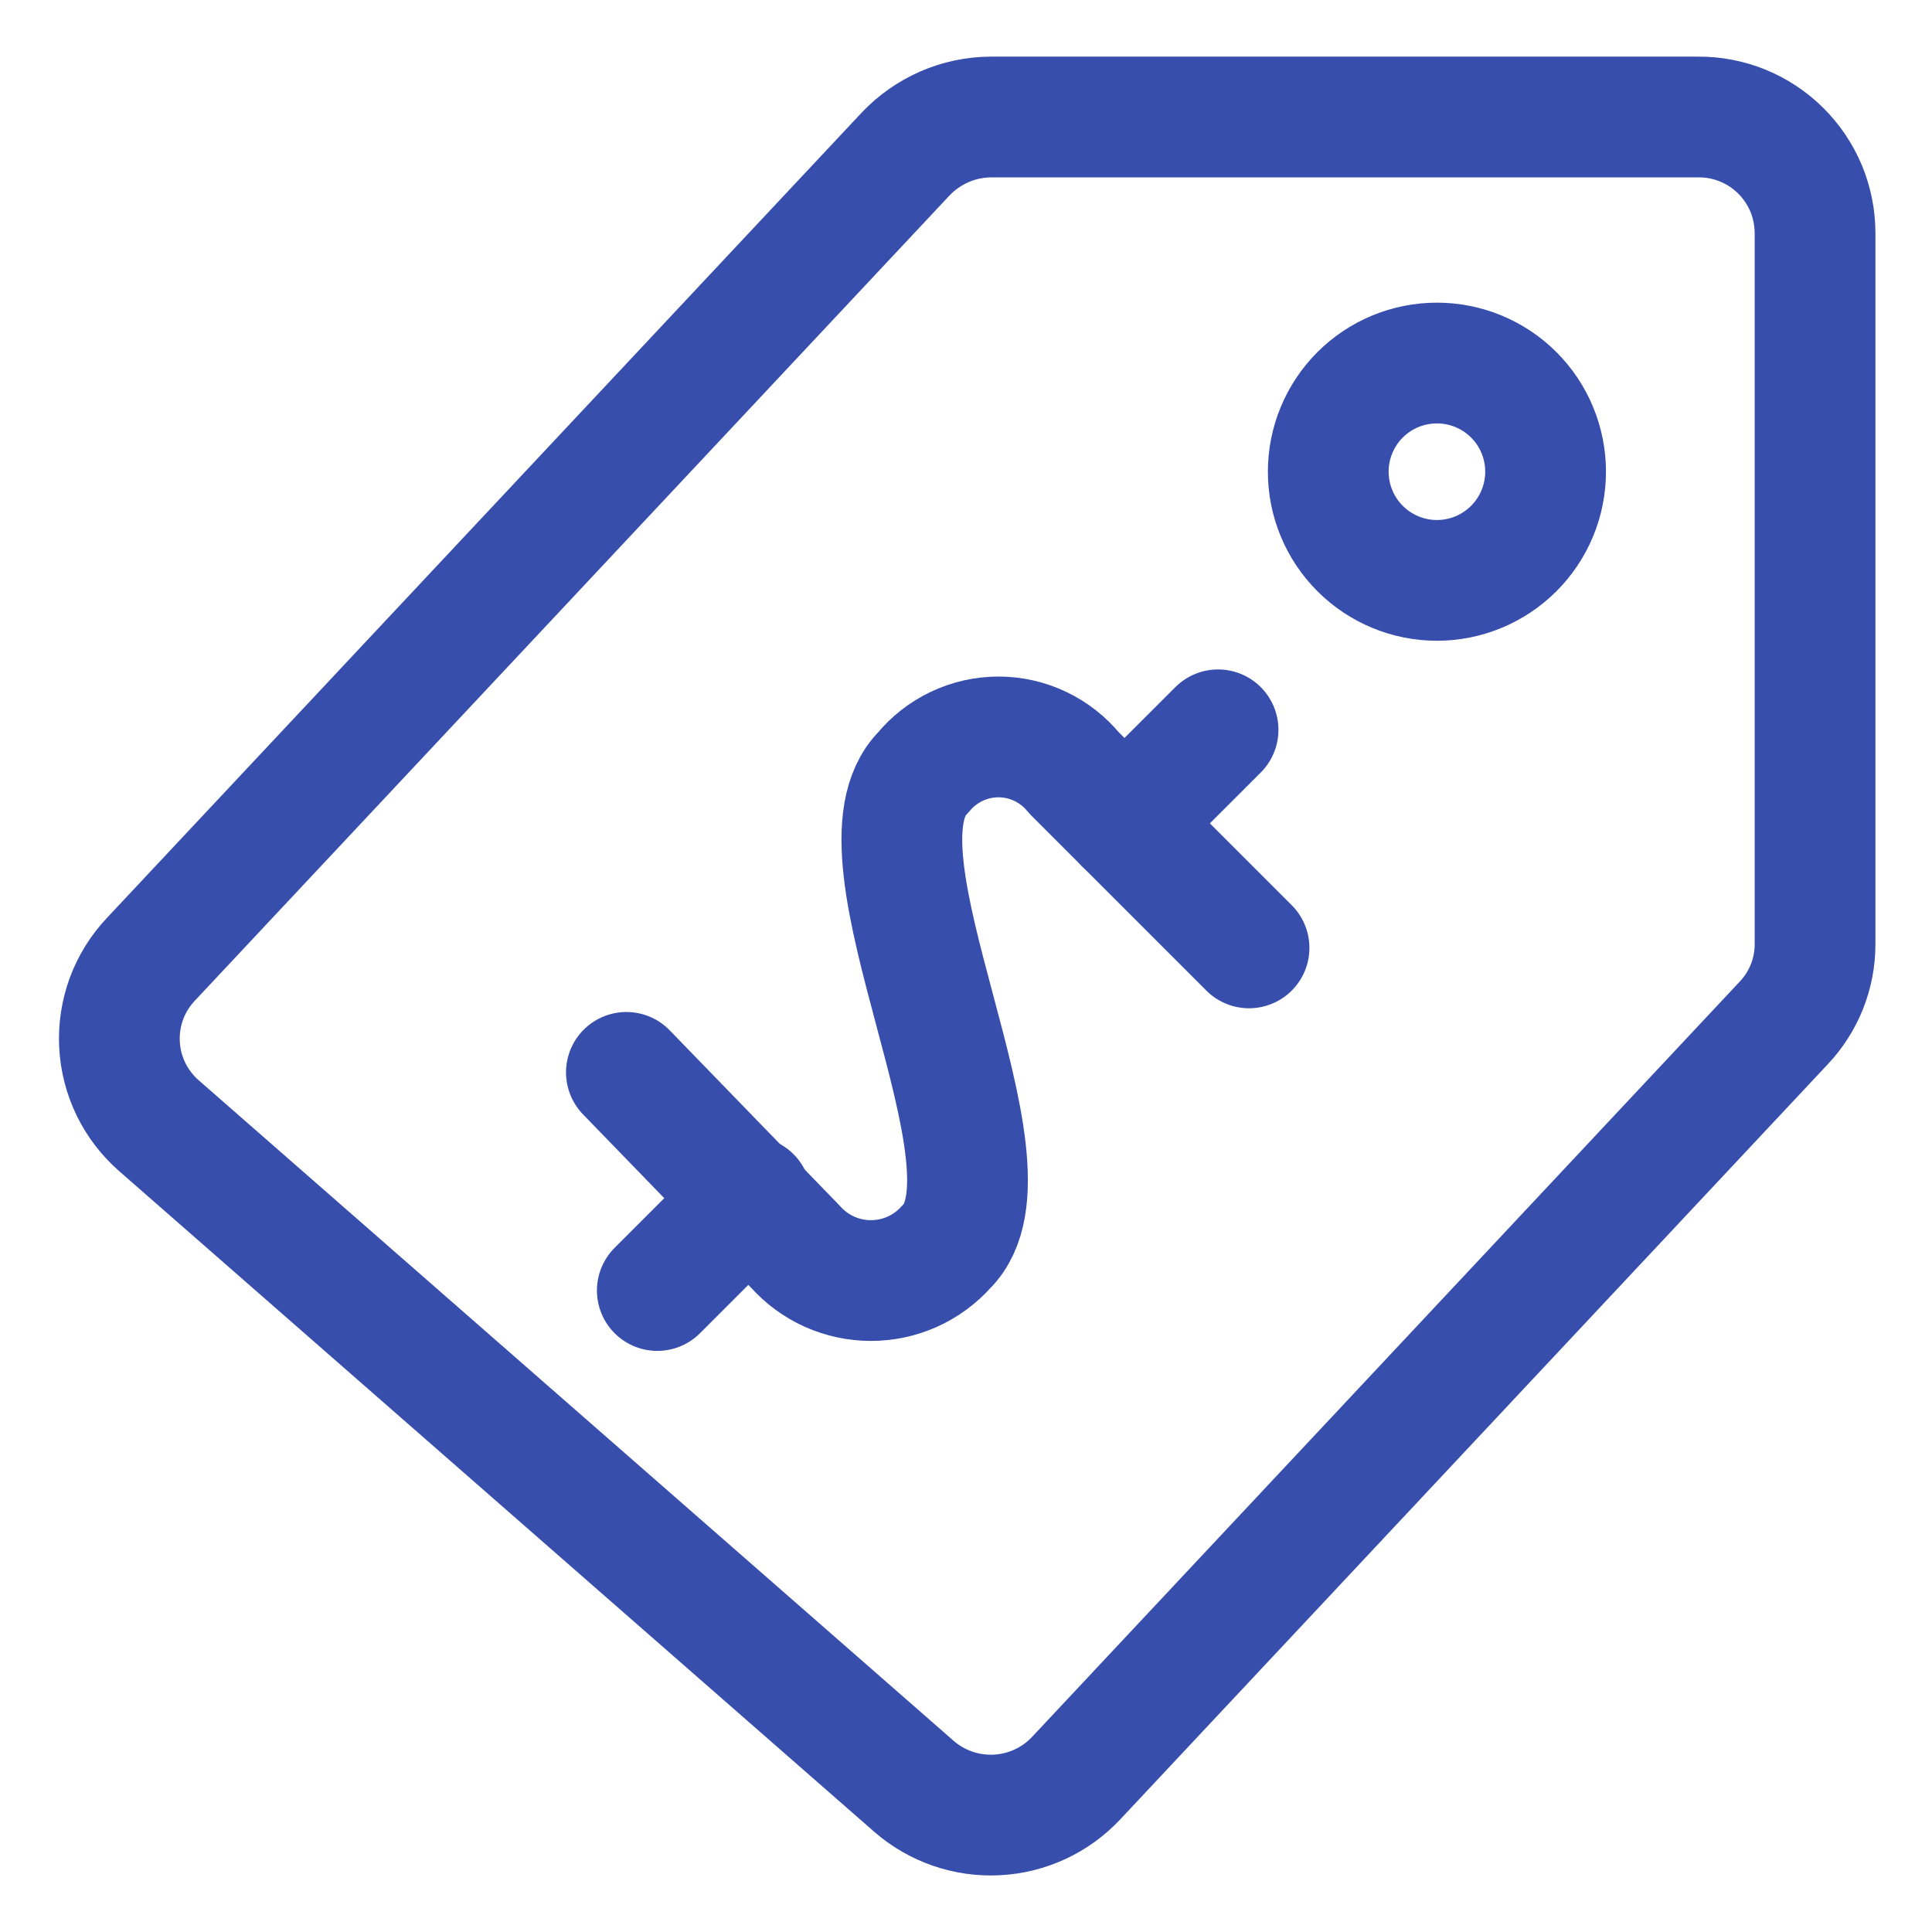 <svg width="32" height="32" viewBox="0 0 32 32" fill="none" xmlns="http://www.w3.org/2000/svg">
<g clip-path="url(#clip0_2560_2557)">
<path d="M20.688 15.7L17.788 12.8C17.636 12.614 17.446 12.465 17.229 12.362C17.013 12.259 16.777 12.206 16.538 12.206C16.298 12.206 16.062 12.259 15.846 12.362C15.629 12.465 15.439 12.614 15.287 12.8C13.938 14.15 17.025 19.312 15.675 20.65C15.518 20.826 15.325 20.967 15.11 21.064C14.894 21.16 14.661 21.21 14.425 21.21C14.189 21.21 13.956 21.16 13.74 21.064C13.525 20.967 13.332 20.826 13.175 20.65L10.375 17.762" stroke="#374EAC" stroke-width="2" stroke-linecap="round" stroke-linejoin="round"/>
<path d="M18.625 13.637L20.175 12.088" stroke="#374EAC" stroke-width="2" stroke-linecap="round" stroke-linejoin="round"/>
<path d="M10.887 21.375L12.437 19.825" stroke="#374EAC" stroke-width="2" stroke-linecap="round" stroke-linejoin="round"/>
<path d="M22 7.813C22 8.29 22.19 8.748 22.527 9.085C22.865 9.423 23.323 9.613 23.8 9.613C24.277 9.613 24.735 9.423 25.073 9.085C25.41 8.748 25.6 8.29 25.6 7.813C25.6 7.335 25.41 6.877 25.073 6.54C24.735 6.202 24.277 6.013 23.8 6.013C23.323 6.013 22.865 6.202 22.527 6.54C22.19 6.877 22 7.335 22 7.813Z" stroke="#374EAC" stroke-width="2" stroke-linecap="round" stroke-linejoin="round"/>
<path d="M28.126 1.938H16.413C16.149 1.939 15.887 1.994 15.645 2.099C15.402 2.205 15.183 2.358 15.001 2.55L2.501 15.887C2.323 16.075 2.185 16.297 2.095 16.539C2.006 16.782 1.966 17.04 1.979 17.298C1.992 17.556 2.057 17.809 2.17 18.042C2.284 18.274 2.443 18.481 2.638 18.65L15.138 29.587C15.517 29.917 16.009 30.087 16.51 30.061C17.011 30.036 17.483 29.817 17.826 29.45L29.538 16.95C29.876 16.596 30.064 16.126 30.063 15.637V3.863C30.063 3.609 30.013 3.357 29.916 3.123C29.818 2.889 29.675 2.676 29.495 2.497C29.315 2.318 29.101 2.176 28.866 2.08C28.631 1.984 28.38 1.936 28.126 1.938Z" stroke="#374EAC" stroke-width="2" stroke-linecap="round" stroke-linejoin="round"/>
</g>
<defs>
<clipPath id="clip0_2560_2557">
<rect width="32" height="32" fill="white"/>
</clipPath>
</defs>
</svg>

